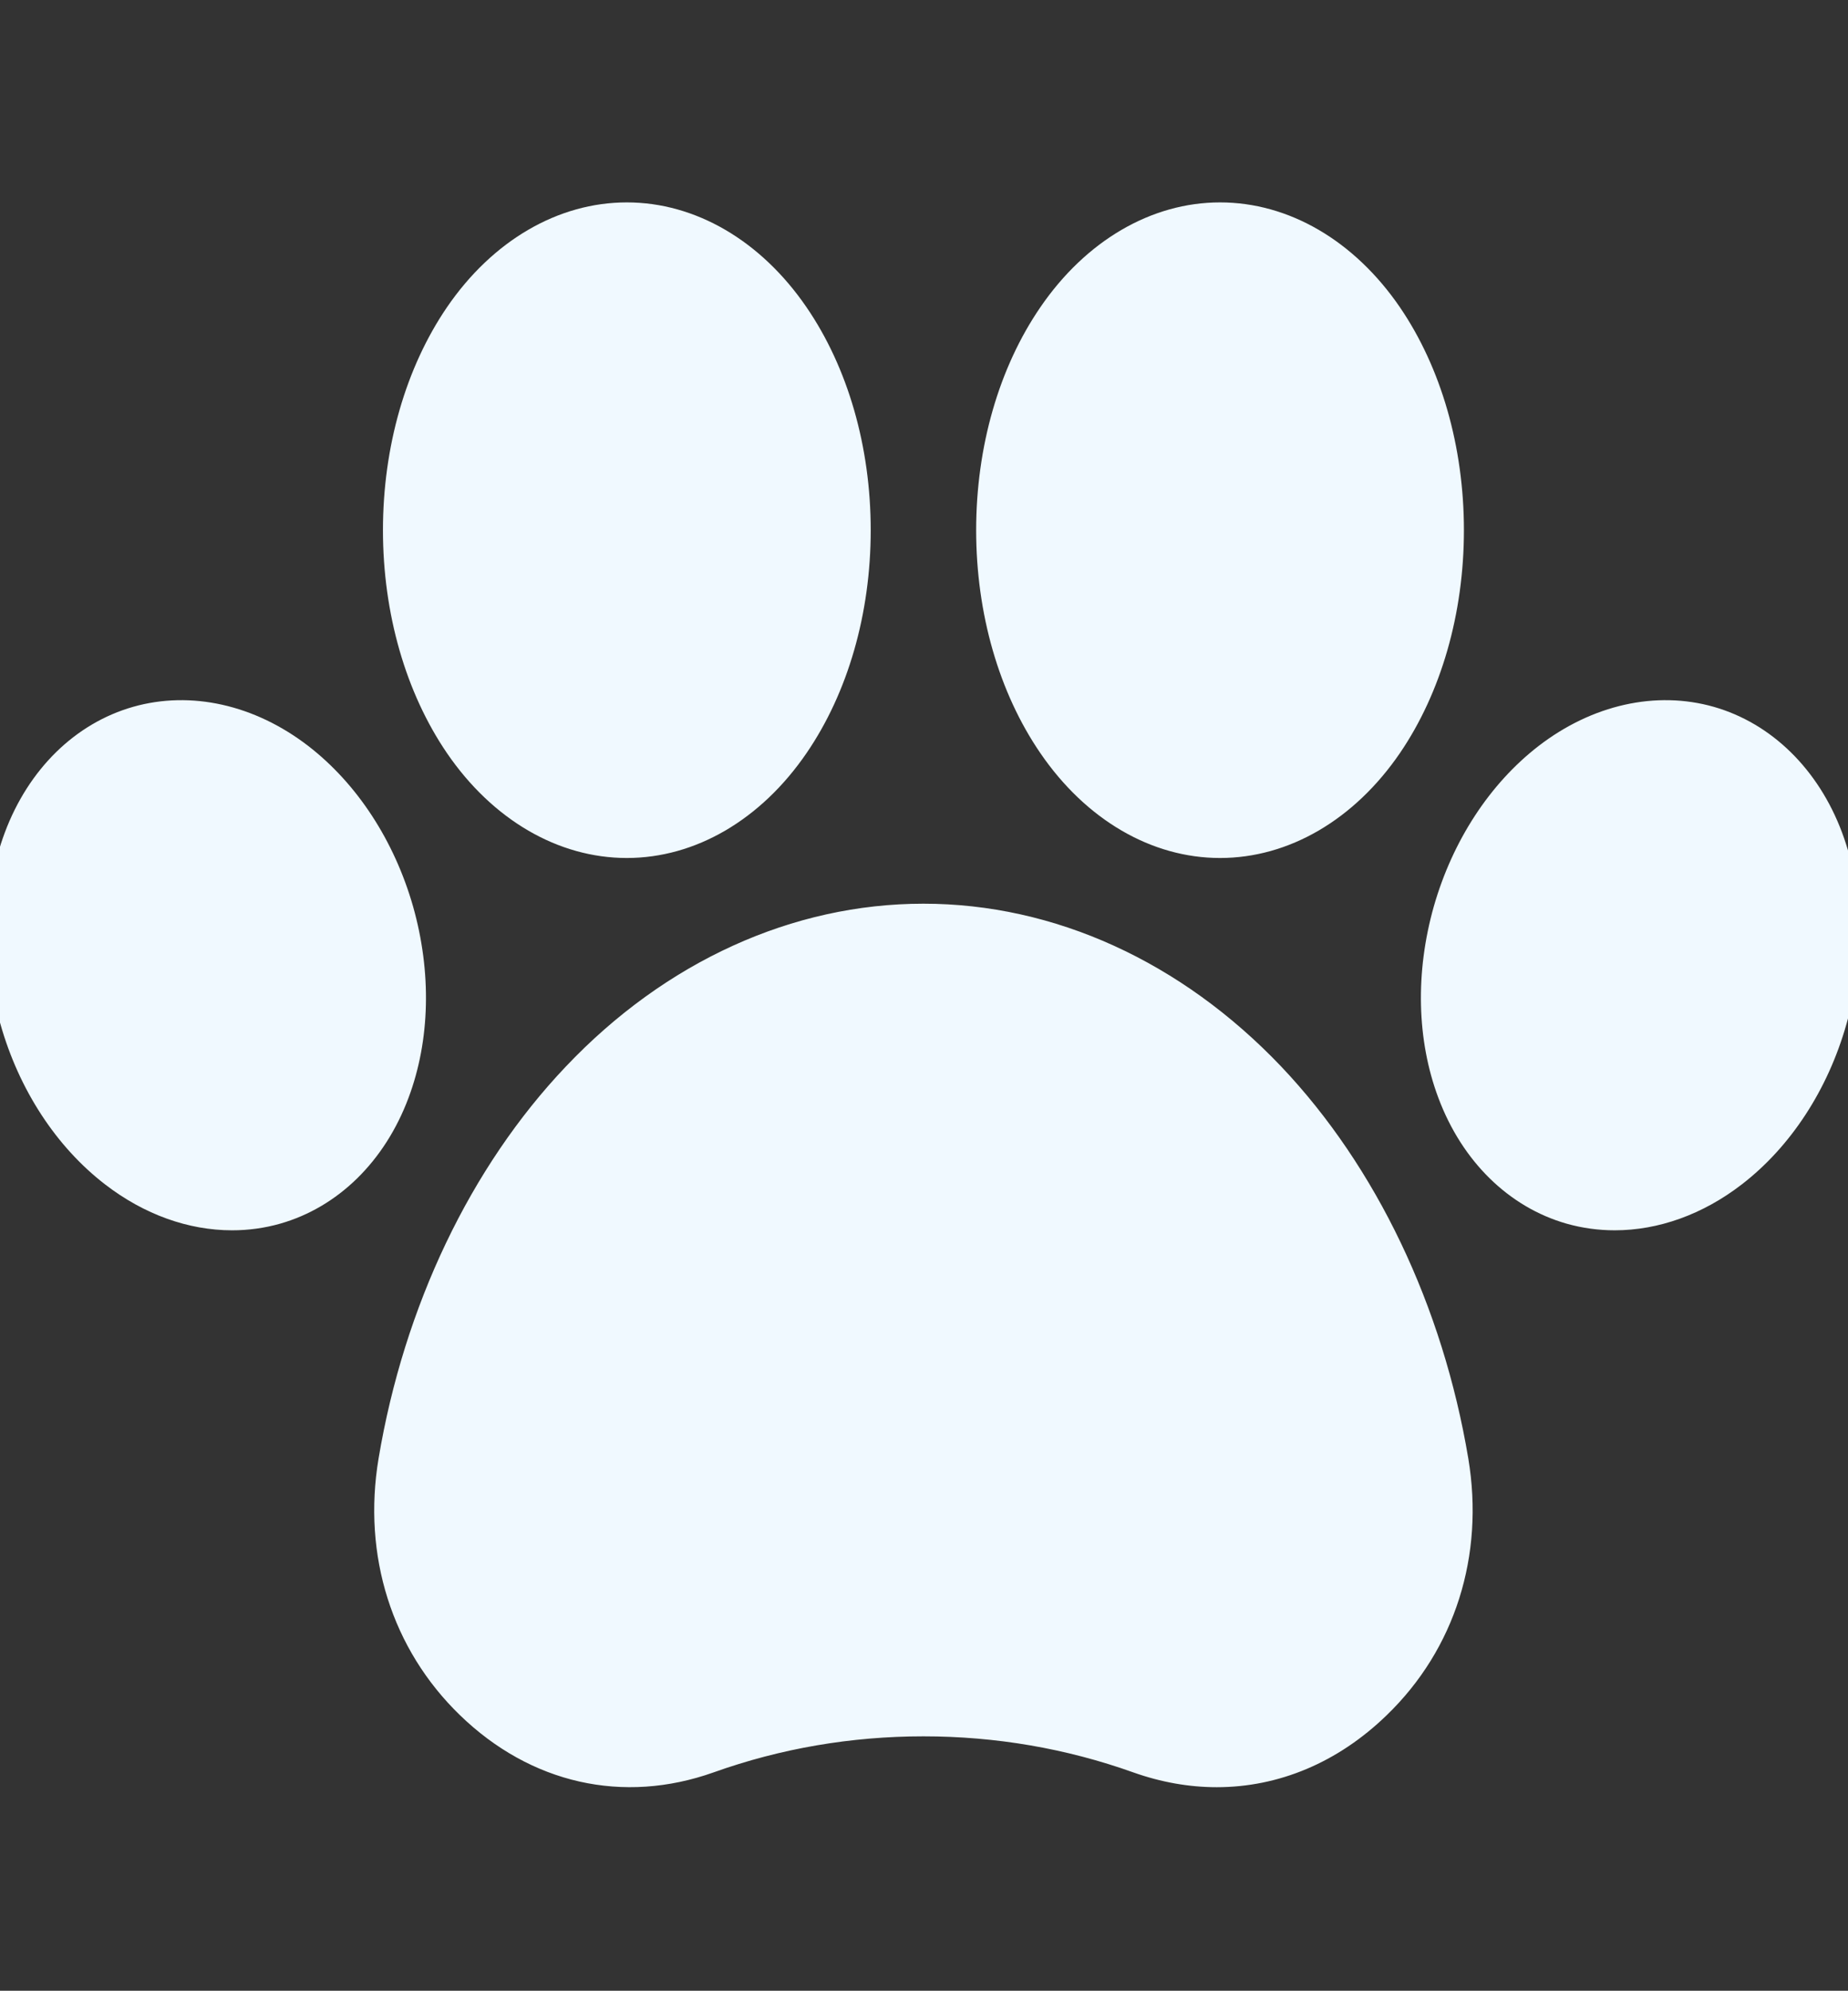 <?xml version="1.0" encoding="UTF-8"?> <svg xmlns="http://www.w3.org/2000/svg" width="287" height="309" viewBox="0 0 287 309" fill="none"><rect x="0" y="0" width="287" height="309" fill="#333333" stroke="none"/><g clip-path="url(#clip0_208_15239)"><path d="M286.757 158.962C283.867 169.163 278.088 178.004 270.497 183.849C264.434 188.522 257.55 190.967 250.78 190.967C248.23 190.967 245.737 190.627 243.273 189.93C234.321 187.369 227.068 180.259 223.386 170.417C220.015 161.446 219.788 150.89 222.678 140.686C225.595 130.484 231.374 121.643 238.938 115.799C247.267 109.38 257.182 107.161 266.162 109.717C275.115 112.278 282.395 119.388 286.078 129.23C289.42 138.202 289.675 148.757 286.757 158.962ZM97.35 133.177C108.002 133.177 118.172 127.247 125.254 116.902C131.684 107.522 135.225 95.236 135.225 82.301C135.225 69.354 131.684 57.068 125.254 47.688C118.171 37.346 108.001 31.416 97.35 31.416C86.669 31.416 76.5 37.345 69.417 47.688C63.015 57.068 59.474 69.354 59.474 82.301C59.474 95.236 63.015 107.522 69.417 116.902C76.5 127.247 86.67 133.177 97.35 133.177ZM189.476 133.177C200.156 133.177 210.326 127.247 217.408 116.902C223.81 107.522 227.351 95.236 227.351 82.301C227.351 69.354 223.81 57.068 217.408 47.688C210.326 37.346 200.155 31.416 189.476 31.416C178.824 31.416 168.654 37.345 161.572 47.688C155.141 57.068 151.6 69.354 151.6 82.301C151.6 95.236 155.141 107.522 161.572 116.902C168.654 127.247 178.824 133.177 189.476 133.177ZM64.148 140.692C61.23 130.485 55.452 121.644 47.887 115.799C39.559 109.38 29.644 107.162 20.663 109.717C11.683 112.279 4.43 119.389 0.747 129.231C-2.595 138.202 -2.85 148.758 0.068 158.962C2.957 169.164 8.736 178.005 16.328 183.849C22.39 188.523 29.274 190.968 36.045 190.968C38.566 190.968 41.088 190.628 43.524 189.931C52.504 187.37 59.756 180.26 63.439 170.418C66.811 161.446 67.038 150.891 64.148 140.692ZM198.994 165.568C183.469 149.251 163.752 140.271 143.413 140.271C123.073 140.271 103.327 149.251 87.859 165.568C73.071 181.129 62.76 202.722 58.794 226.379C56.272 241.47 60.861 255.994 71.428 266.224C82.42 276.87 96.783 280.102 110.834 275.105C121.231 271.393 132.194 269.513 143.413 269.513C154.631 269.513 165.594 271.394 175.991 275.105C180.326 276.646 184.688 277.408 188.966 277.408C198.569 277.408 207.777 273.589 215.368 266.224C225.963 255.994 230.552 241.47 228.031 226.379C224.065 202.721 213.753 181.129 198.994 165.568Z" fill="#F0F9FF"></path></g><defs><clipPath id="clip0_208_15239"><rect width="287" height="309" fill="white"></rect></clipPath></defs></svg> 